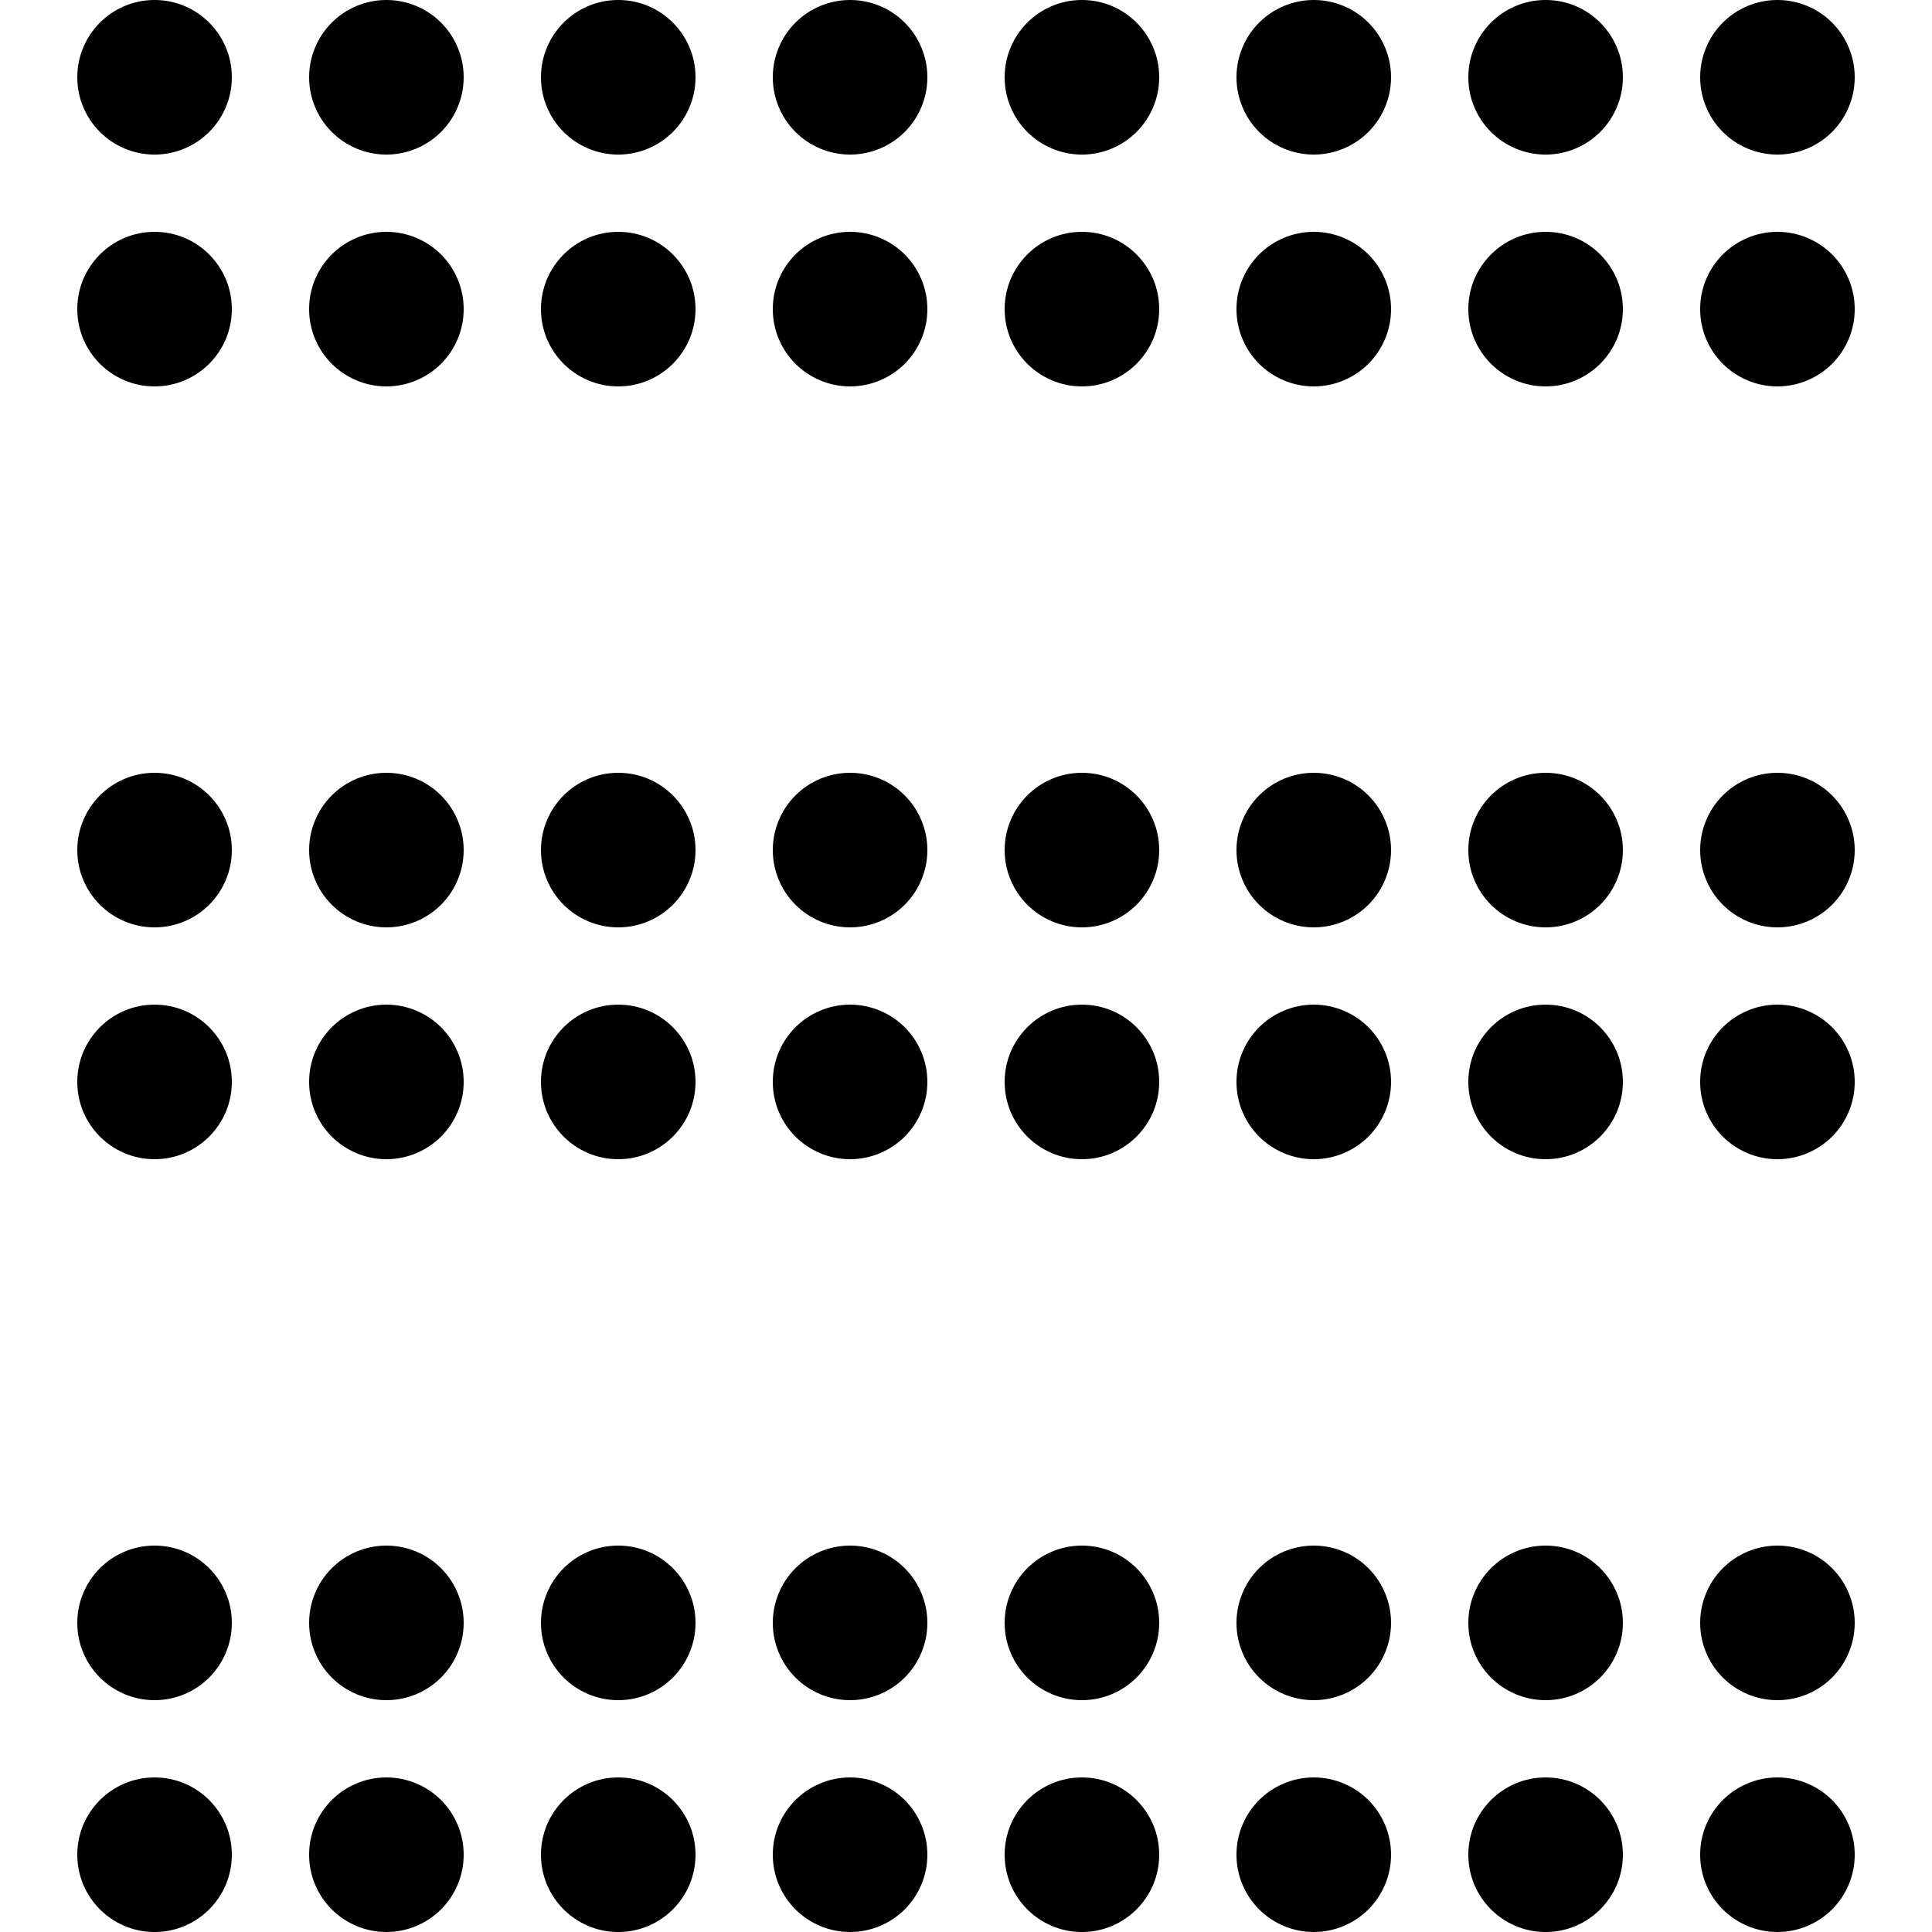 <svg width="25" height="25" viewBox="0 0 25 25" fill="none" xmlns="http://www.w3.org/2000/svg">
<circle cx="5" cy="14" r="1" fill="black"/>
<circle cx="5" cy="21" r="1" fill="black"/>
<circle cx="5" cy="4" r="1" fill="black"/>
<circle cx="5" cy="11" r="1" fill="black"/>
<circle cx="5" cy="1" r="1" fill="black"/>
<circle cx="8" cy="14" r="1" fill="black"/>
<circle cx="8" cy="21" r="1" fill="black"/>
<circle cx="8" cy="4" r="1" fill="black"/>
<circle cx="8" cy="11" r="1" fill="black"/>
<circle cx="8" cy="1" r="1" fill="black"/>
<circle cx="11" cy="24" r="1" fill="black"/>
<circle cx="14" cy="24" r="1" fill="black"/>
<circle cx="17" cy="24" r="1" fill="black"/>
<circle cx="20" cy="24" r="1" fill="black"/>
<circle cx="23" cy="24" r="1" fill="black"/>
<circle cx="11" cy="14" r="1" fill="black"/>
<circle cx="11" cy="21" r="1" fill="black"/>
<circle cx="11" cy="4" r="1" fill="black"/>
<circle cx="11" cy="11" r="1" fill="black"/>
<circle cx="11" cy="1" r="1" fill="black"/>
<circle cx="14" cy="14" r="1" fill="black"/>
<circle cx="14" cy="21" r="1" fill="black"/>
<circle cx="14" cy="4" r="1" fill="black"/>
<circle cx="14" cy="11" r="1" fill="black"/>
<circle cx="14" cy="1" r="1" fill="black"/>
<circle cx="17" cy="14" r="1" fill="black"/>
<circle cx="17" cy="21" r="1" fill="black"/>
<circle cx="17" cy="4" r="1" fill="black"/>
<circle cx="17" cy="11" r="1" fill="black"/>
<circle cx="17" cy="1" r="1" fill="black"/>
<circle cx="20" cy="14" r="1" fill="black"/>
<circle cx="23" cy="14" r="1" fill="black"/>
<circle cx="20" cy="21" r="1" fill="black"/>
<circle cx="23" cy="21" r="1" fill="black"/>
<circle cx="20" cy="4" r="1" fill="black"/>
<circle cx="23" cy="4" r="1" fill="black"/>
<circle cx="20" cy="11" r="1" fill="black"/>
<circle cx="23" cy="11" r="1" fill="black"/>
<circle cx="20" cy="1" r="1" fill="black"/>
<circle cx="23" cy="1" r="1" fill="black"/>
<circle cx="8" cy="24" r="1" fill="black"/>
<circle cx="5" cy="24" r="1" fill="black"/>
<circle cx="2" cy="24" r="1" fill="black"/>
<circle cx="2" cy="14" r="1" fill="black"/>
<circle cx="2" cy="21" r="1" fill="black"/>
<circle cx="2" cy="4" r="1" fill="black"/>
<circle cx="2" cy="11" r="1" fill="black"/>
<circle cx="2" cy="1" r="1" fill="black"/>
</svg>
